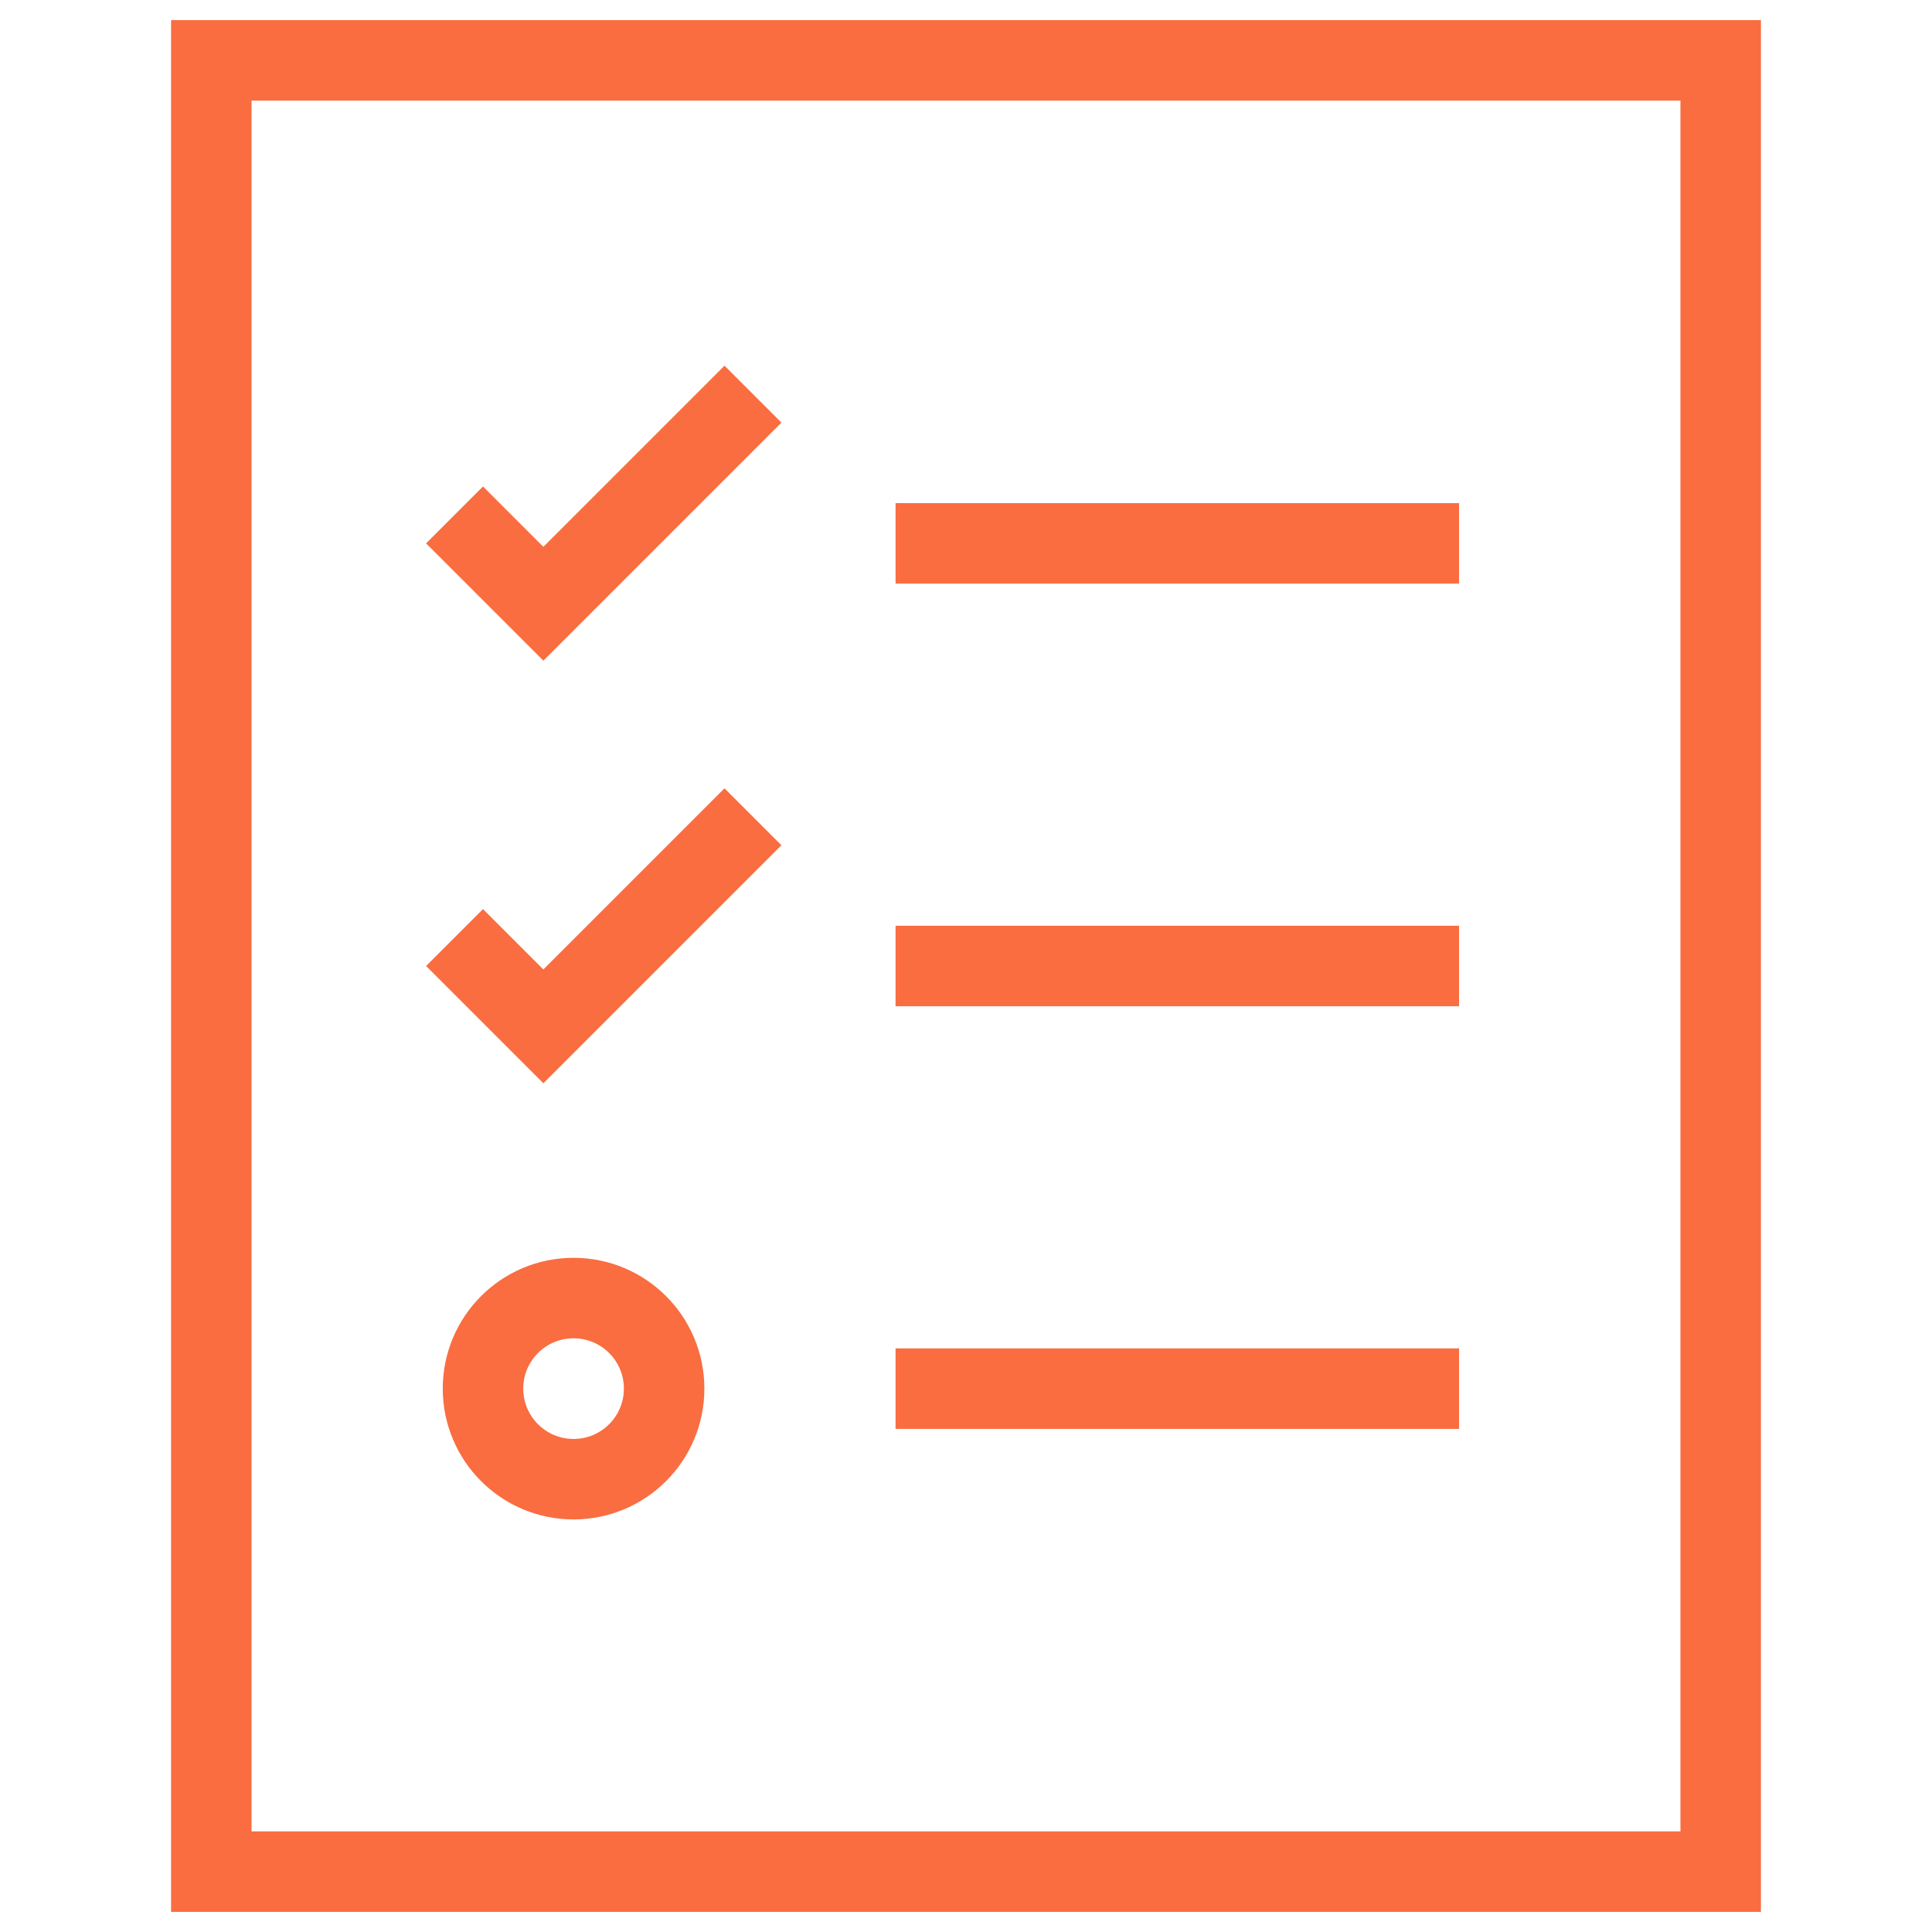 <svg width="48" height="48" viewBox="0 0 48 48" fill="none" xmlns="http://www.w3.org/2000/svg">
<path d="M42.75 1.5H5.25V46.5H42.75V1.5Z" stroke="#F96D41" stroke-width="2" stroke-miterlimit="10" stroke-linecap="square"/>
<path d="M23.25 13.5H35.25" stroke="#F96D41" stroke-width="2" stroke-miterlimit="10" stroke-linecap="square"/>
<path d="M12 13.5L13.5 15L18 10.5" stroke="#F96D41" stroke-width="2" stroke-miterlimit="10" stroke-linecap="square"/>
<path d="M23.25 24H35.25" stroke="#F96D41" stroke-width="2" stroke-miterlimit="10" stroke-linecap="square"/>
<path d="M12 24L13.5 25.5L18 21" stroke="#F96D41" stroke-width="2" stroke-miterlimit="10" stroke-linecap="square"/>
<path d="M23.25 34.5H35.25" stroke="#F96D41" stroke-width="2" stroke-miterlimit="10" stroke-linecap="square"/>
<path d="M14.25 36.75C15.493 36.75 16.5 35.743 16.5 34.5C16.5 33.257 15.493 32.25 14.25 32.25C13.007 32.25 12 33.257 12 34.5C12 35.743 13.007 36.75 14.25 36.75Z" stroke="#F96D41" stroke-width="2" stroke-miterlimit="10" stroke-linecap="square"/>
</svg>
